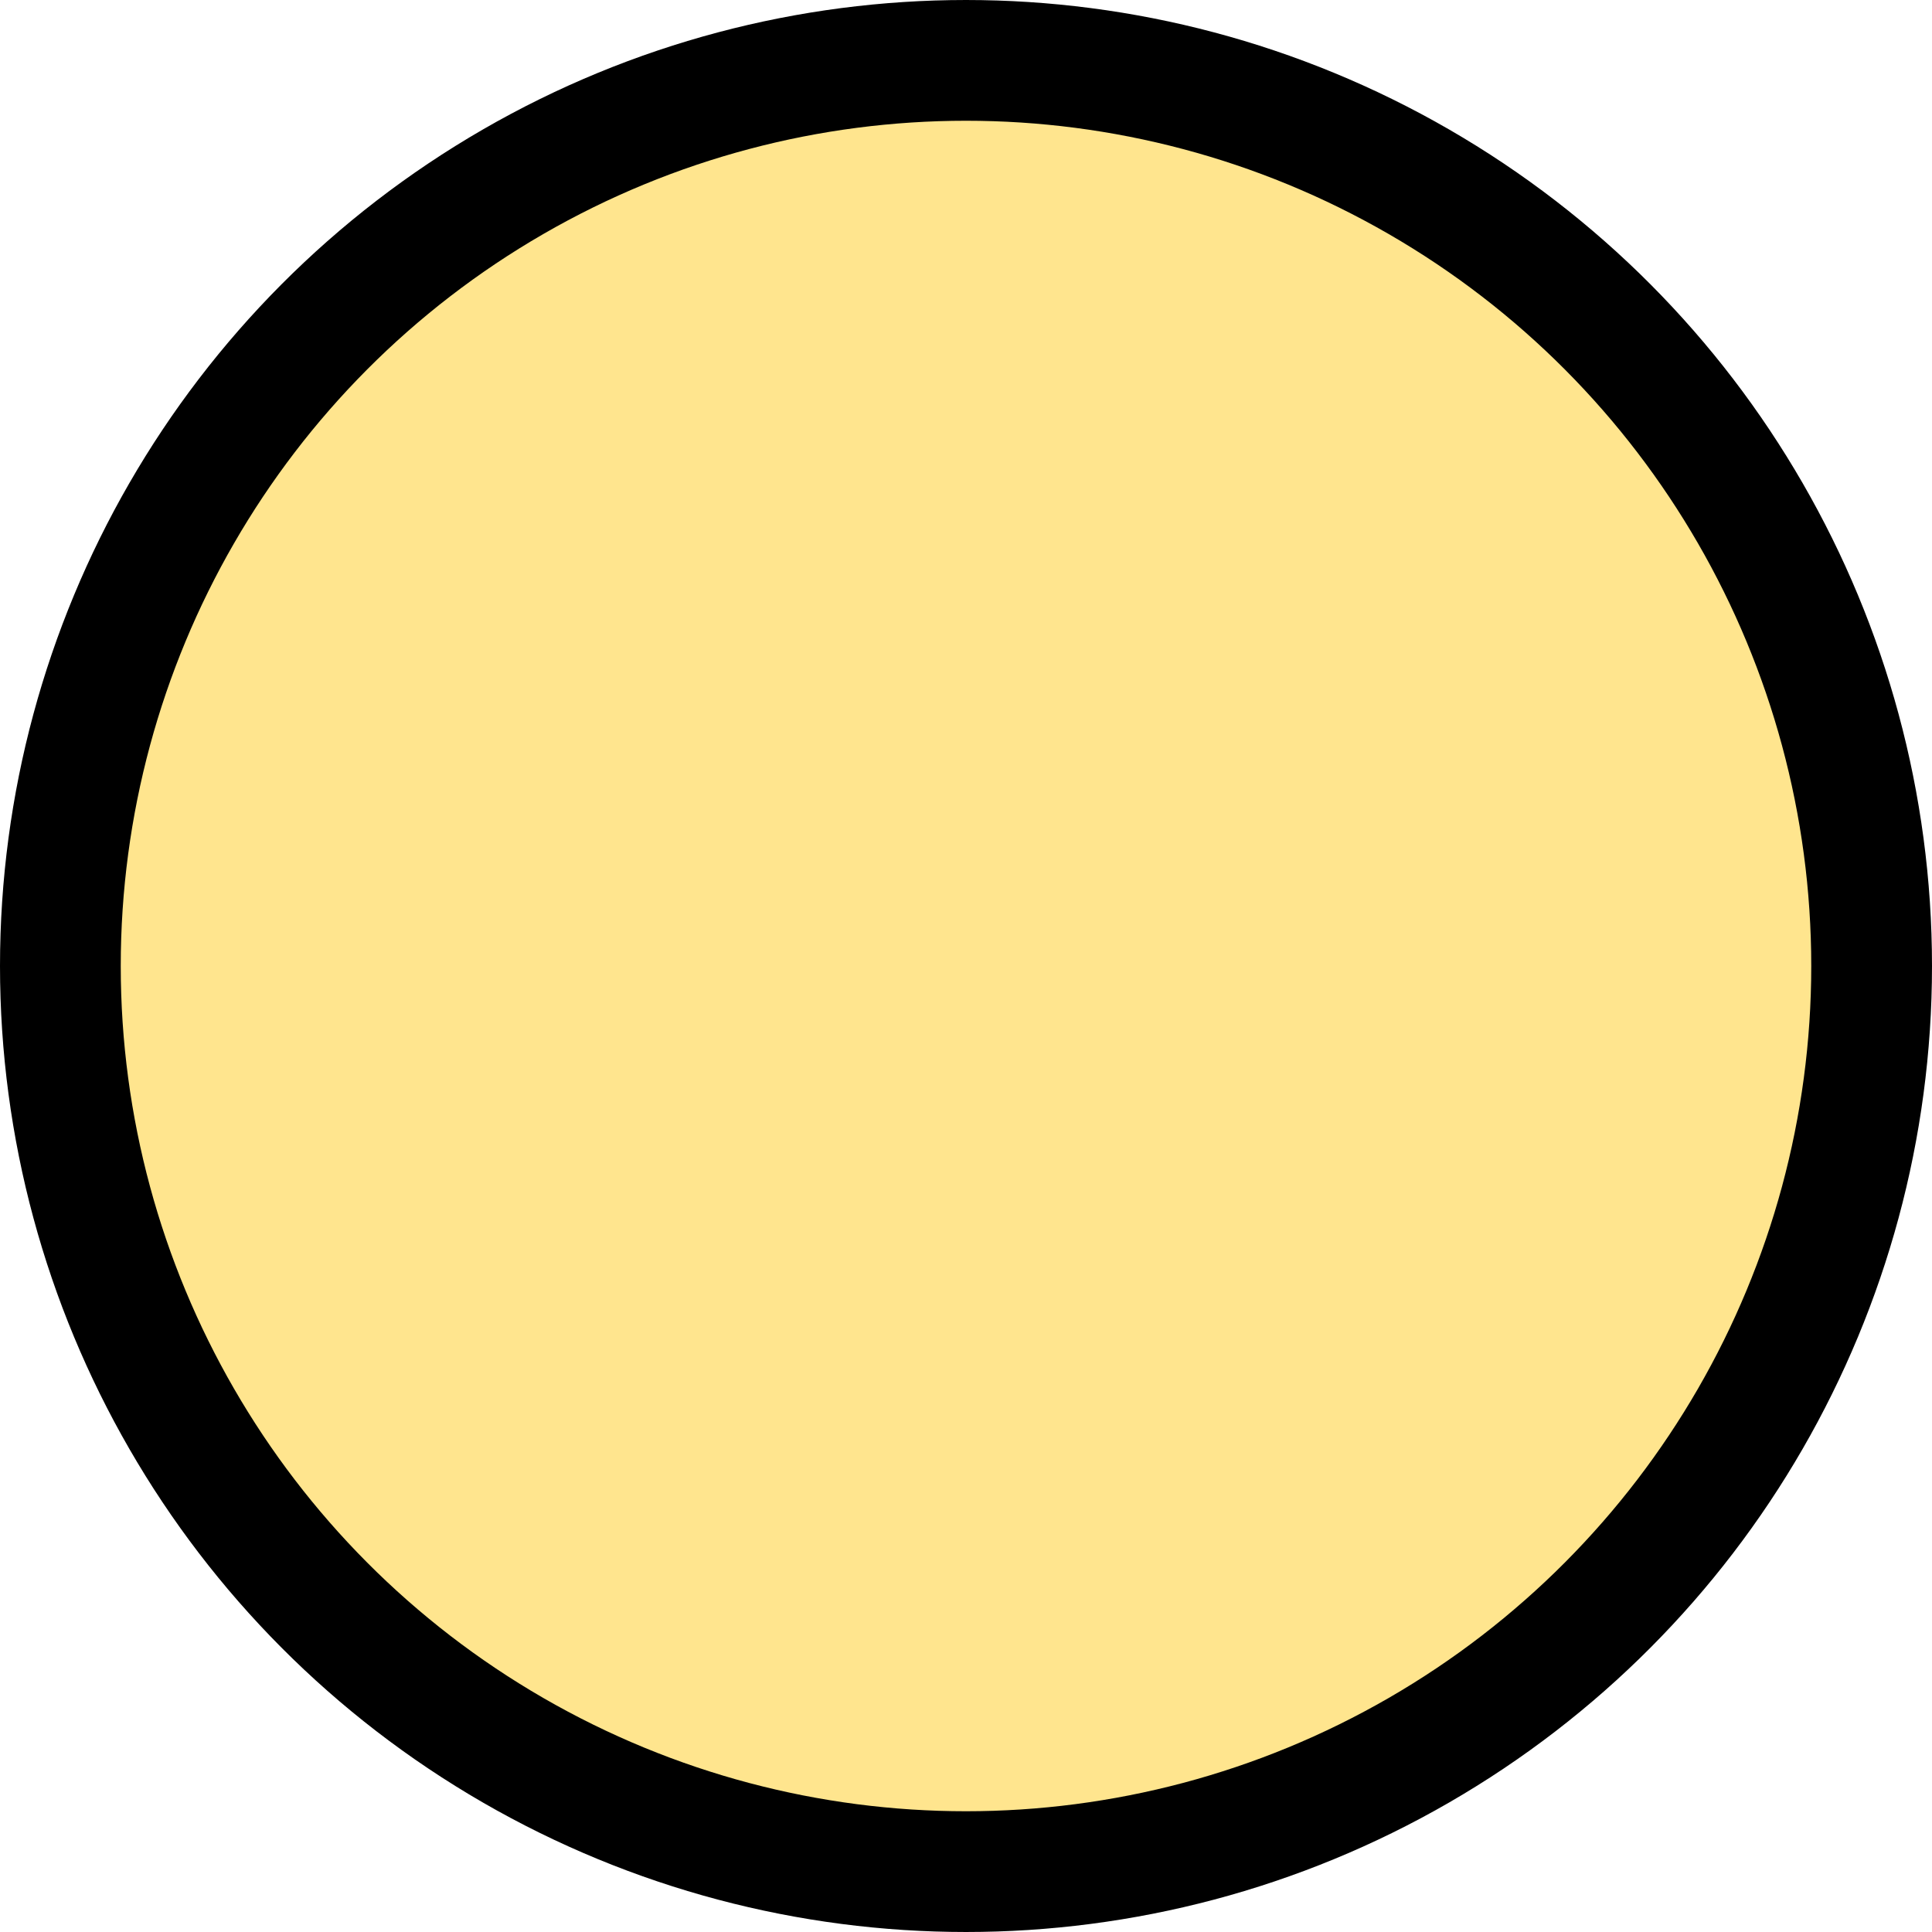 <?xml version="1.0" encoding="UTF-8"?>
<svg width="32px" height="32px" viewBox="0 0 32 32" version="1.1" xmlns="http://www.w3.org/2000/svg" xmlns:xlink="http://www.w3.org/1999/xlink">
    <title>Oval</title>
    <g id="Page-1" stroke="none" stroke-width="1" fill="none" fill-rule="evenodd">
        <g id="about" transform="translate(-704, -1501)" fill="#FFE58E" stroke="#000000" stroke-width="2">
            <g id="our-story" transform="translate(0, 567)">
                <g id="Group-7" transform="translate(183, 193)">
                    <g id="Group-12-Copy" transform="translate(0, 551)">
                        <g id="Group-4" transform="translate(0, 179)">
                            <circle id="Oval" cx="537" cy="27" r="15"></circle>
                        </g>
                    </g>
                </g>
            </g>
        </g>
    </g>
</svg>